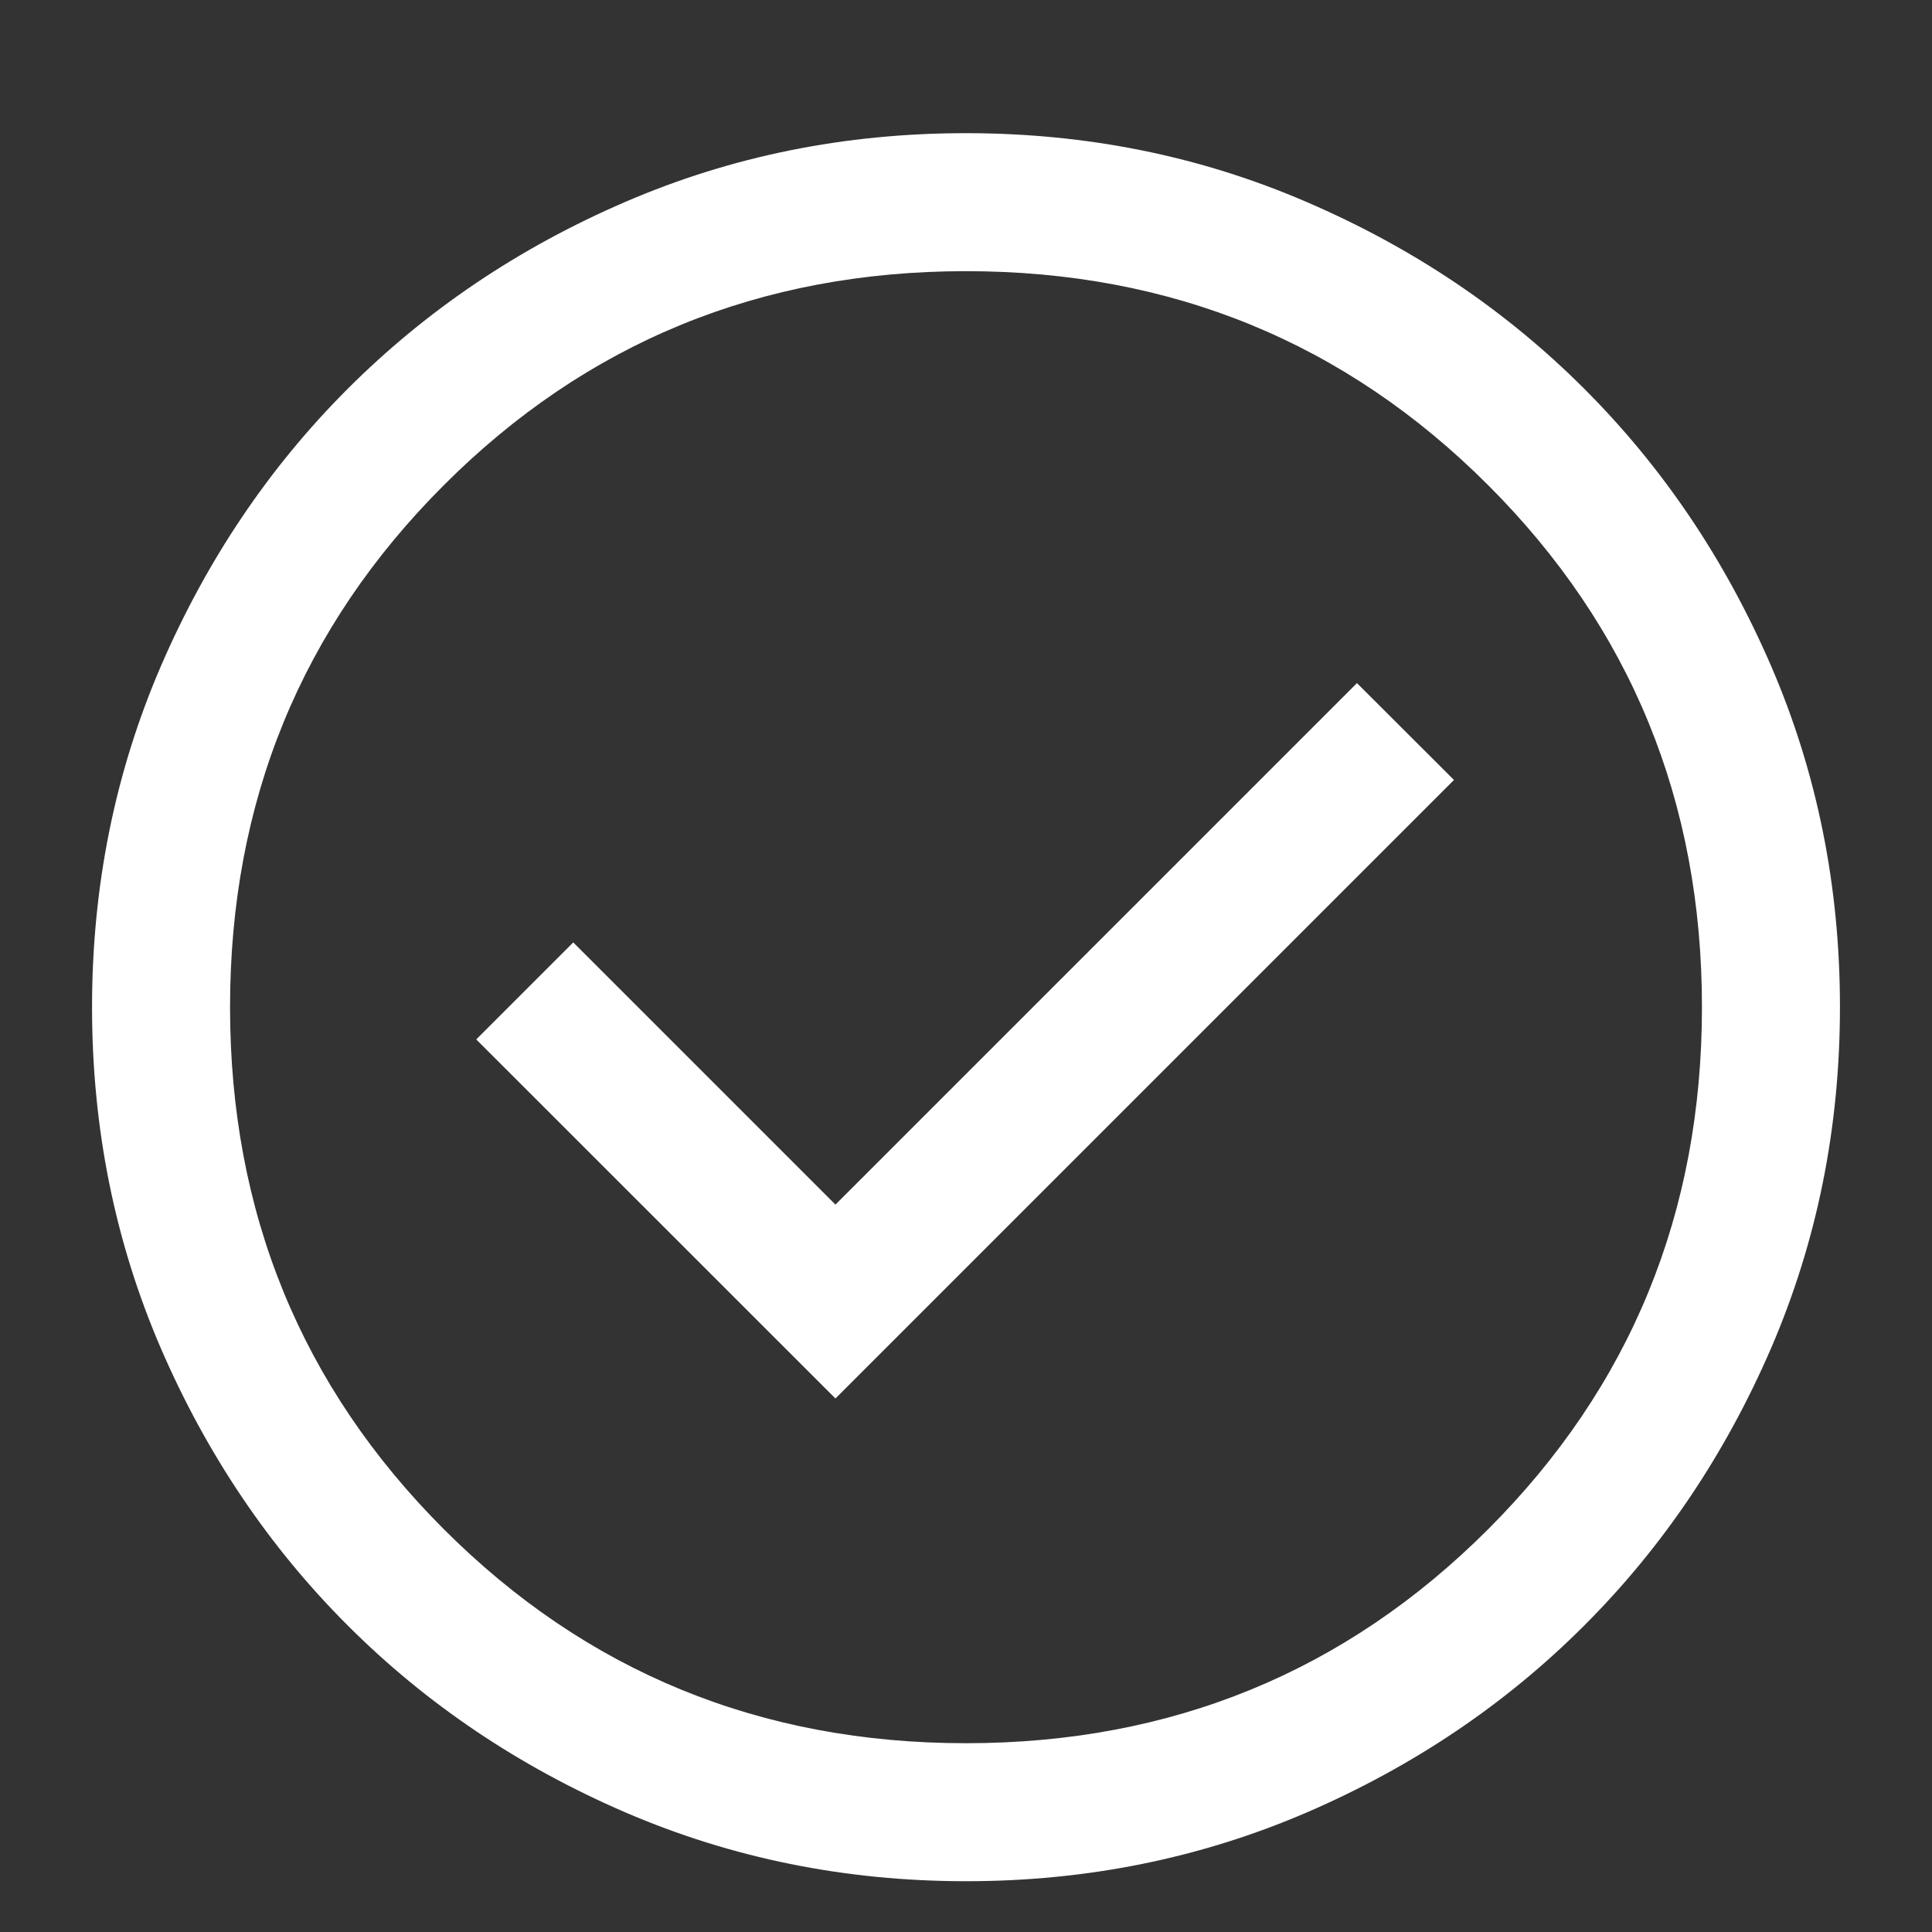 <svg width="14" height="14" viewBox="0 0 14 14" fill="none" xmlns="http://www.w3.org/2000/svg">
<rect x="0" y="0" width="14" height="14" fill="#333333" stroke="none"/>
<path d="M6.054 10.134L10.536 5.652L9.833 4.95L6.054 8.729L4.154 6.829L3.451 7.532L6.054 10.134ZM7.001 13.632C6.125 13.632 5.302 13.465 4.531 13.133C3.76 12.8 3.09 12.349 2.52 11.779C1.95 11.21 1.498 10.539 1.165 9.769C0.833 8.998 0.667 8.175 0.667 7.299C0.667 6.423 0.833 5.6 1.165 4.829C1.498 4.058 1.949 3.388 2.519 2.818C3.089 2.248 3.759 1.796 4.529 1.464C5.3 1.131 6.123 0.965 6.999 0.965C7.875 0.965 8.698 1.131 9.469 1.464C10.24 1.796 10.91 2.247 11.48 2.817C12.05 3.387 12.502 4.057 12.835 4.828C13.167 5.598 13.333 6.421 13.333 7.297C13.333 8.173 13.167 8.996 12.835 9.767C12.502 10.538 12.051 11.208 11.481 11.778C10.911 12.349 10.241 12.8 9.471 13.133C8.7 13.465 7.877 13.632 7.001 13.632ZM7 12.632C8.489 12.632 9.75 12.115 10.783 11.082C11.817 10.048 12.333 8.787 12.333 7.298C12.333 5.809 11.817 4.548 10.783 3.515C9.75 2.482 8.489 1.965 7 1.965C5.511 1.965 4.25 2.482 3.217 3.515C2.183 4.548 1.667 5.809 1.667 7.298C1.667 8.787 2.183 10.048 3.217 11.082C4.25 12.115 5.511 12.632 7 12.632Z" fill="white"/>
</svg>
